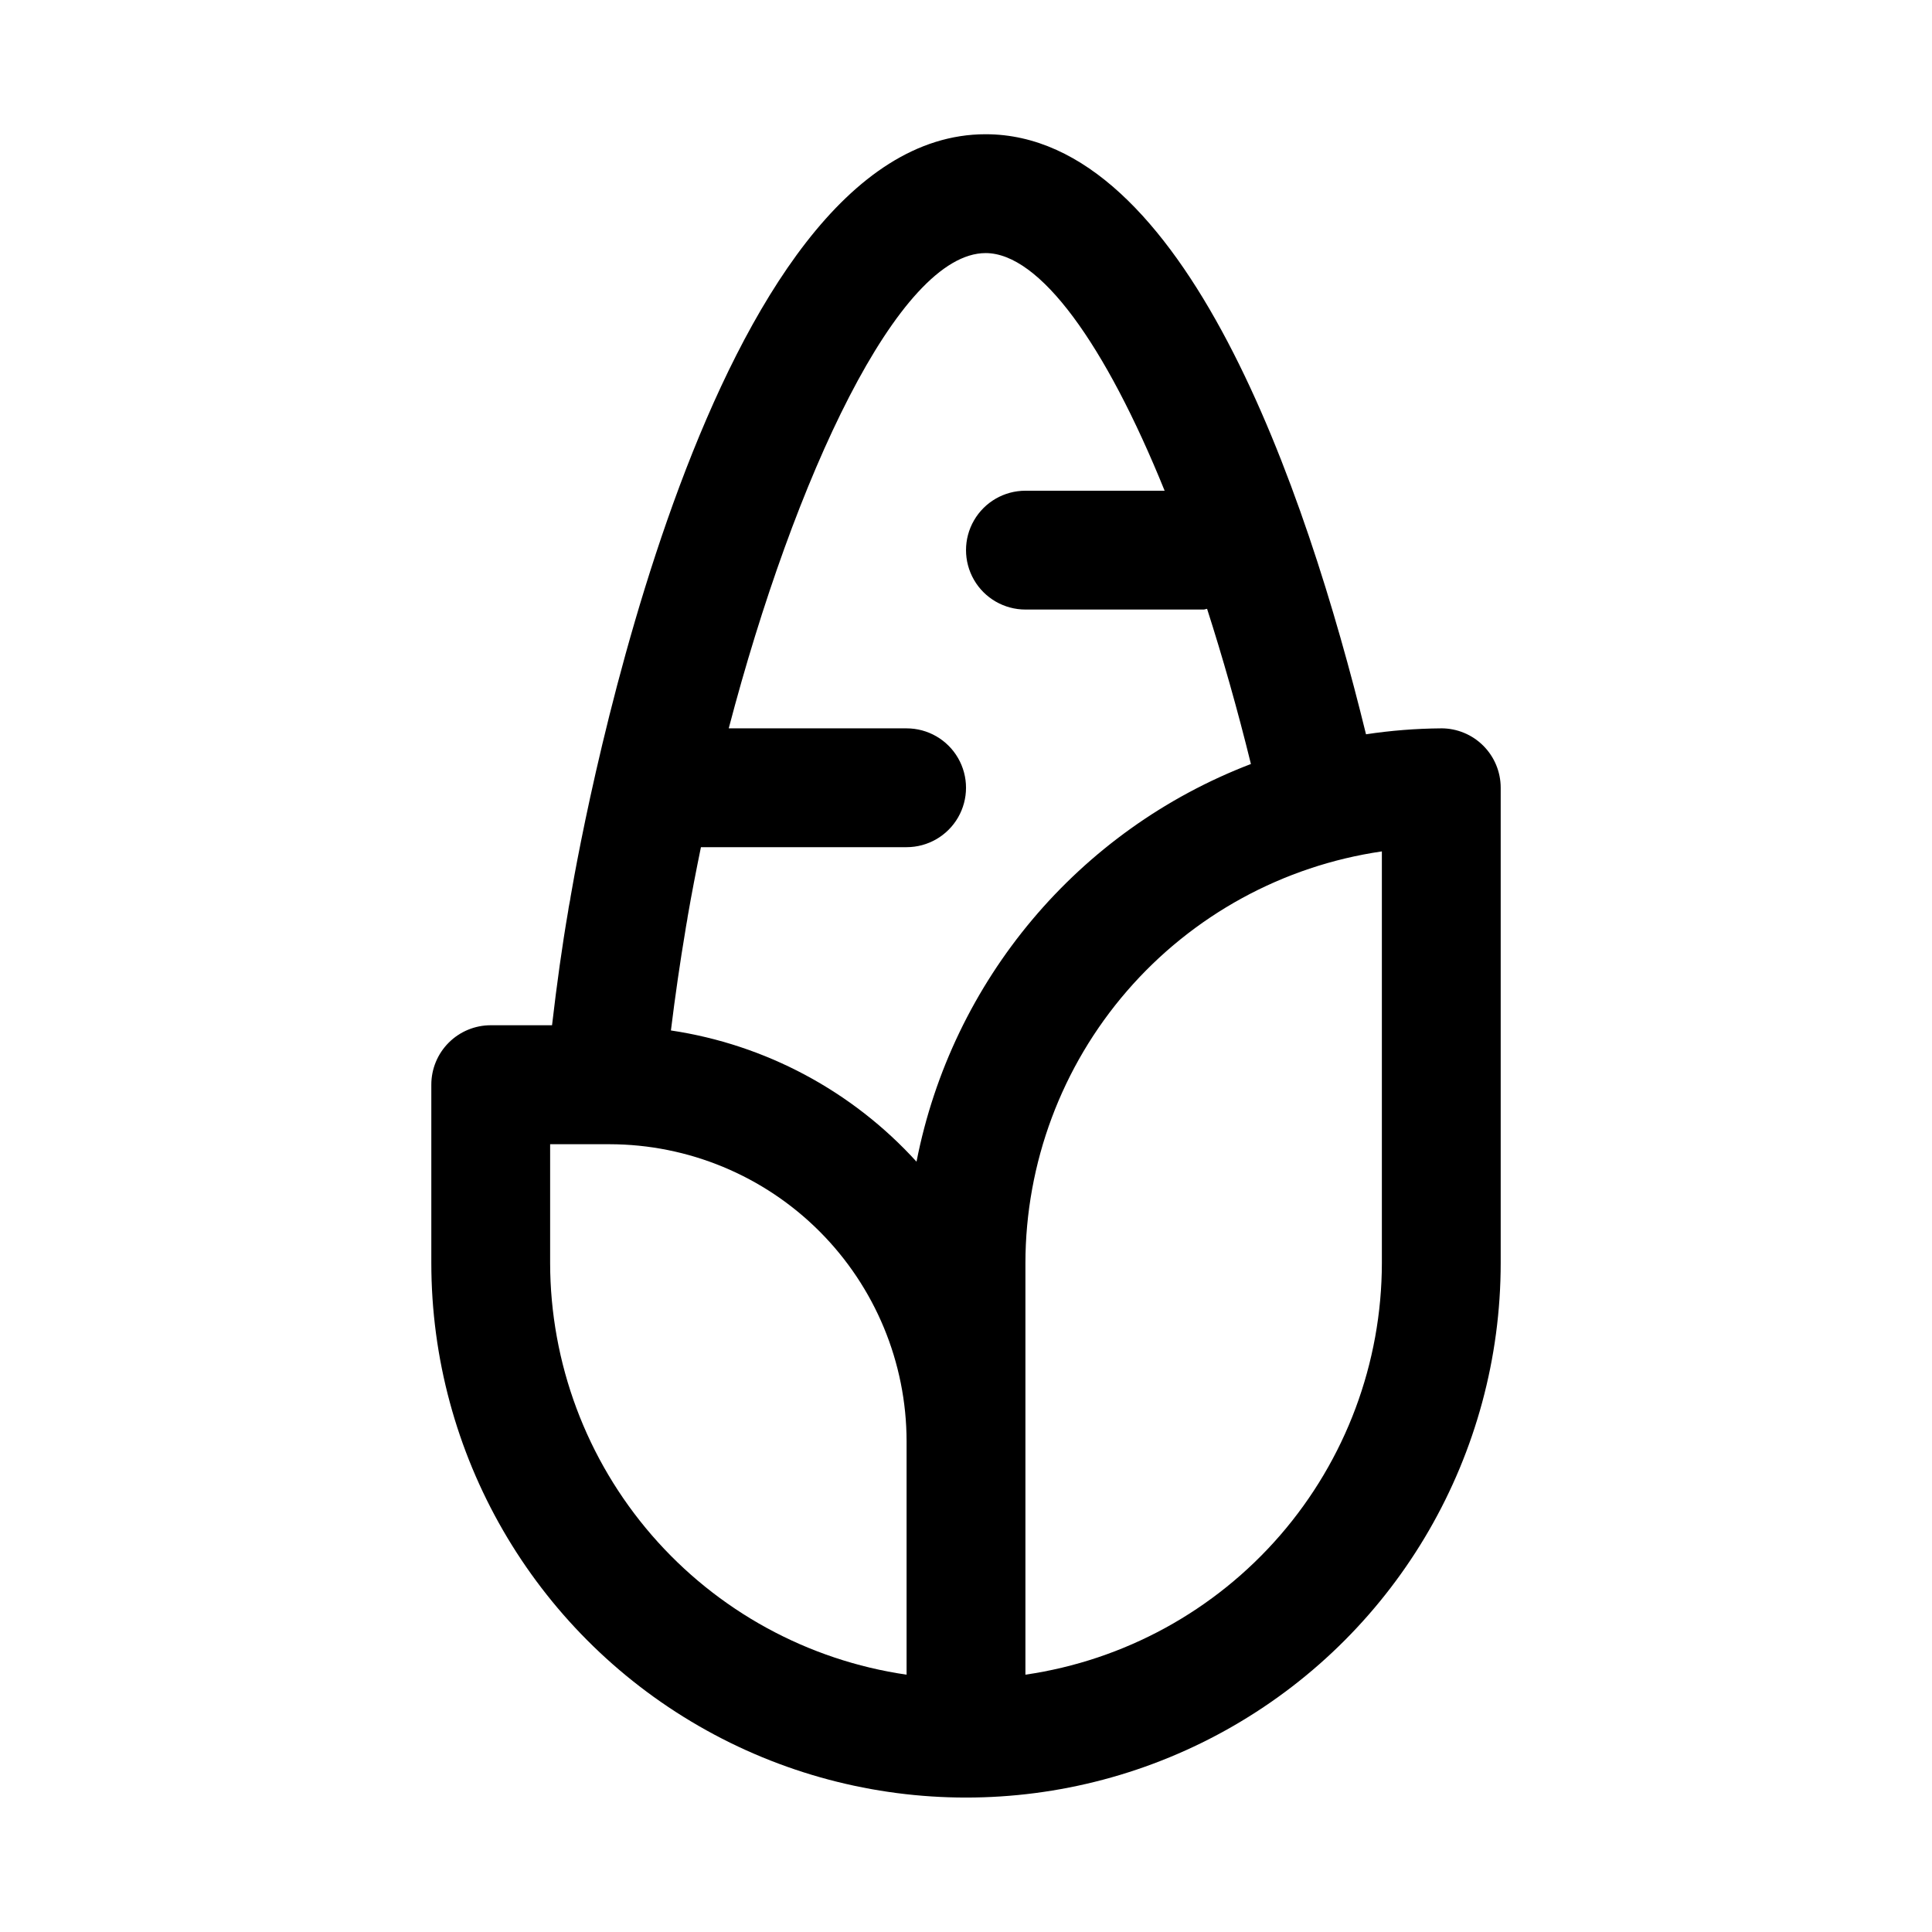 <?xml version="1.0" encoding="UTF-8"?>
<!-- Uploaded to: ICON Repo, www.svgrepo.com, Generator: ICON Repo Mixer Tools -->
<svg fill="#000000" width="800px" height="800px" version="1.1" viewBox="144 144 512 512" xmlns="http://www.w3.org/2000/svg">
 <path d="m525.95 337.02c-6.676 0.051-13.344 0.578-19.945 1.574-16.027-65.387-48.176-159.02-100.81-159.02-73.195 0-106.43 181.34-109.97 202.01 0 0.219-0.234 1.387-0.27 1.574-0.188 0.977-0.363 1.953-0.379 2.219-1.574 9.086-3.023 19.492-4.281 30.324h-16.246c-4.176 0-8.18 1.66-11.133 4.613-2.953 2.949-4.613 6.957-4.613 11.133v47.23c0 50.621 27.008 97.402 70.848 122.71 43.844 25.312 97.855 25.312 141.7 0 43.84-25.309 70.848-72.09 70.848-122.71v-125.92c0-4.176-1.66-8.18-4.613-11.133-2.949-2.953-6.957-4.609-11.133-4.609zm-120.75-125.95c14.359 0 31.691 24.105 47.438 62.977h-36.891c-5.625 0-10.82 3-13.633 7.871-2.812 4.871-2.812 10.871 0 15.746 2.812 4.871 8.008 7.871 13.633 7.871h47.23c0.316 0 0.582-0.156 0.914-0.188 4.109 12.816 8.031 26.543 11.617 41.125l0.004-0.004c-45.73 17.508-79.223 57.336-88.625 105.39-17.039-18.746-40.031-31.031-65.086-34.777 1.148-9.336 2.473-18.391 3.824-26.418 0-0.234 0.25-1.418 0.27-1.668 0.172-0.914 0.332-1.828 0.348-2.078 1.055-6.094 2.25-12.25 3.512-18.406h54.504c5.625 0 10.824-3.004 13.637-7.875 2.812-4.871 2.812-10.871 0-15.742-2.812-4.871-8.012-7.871-13.637-7.871h-47.137c17.43-66.441 45.043-125.95 68.078-125.95zm-115.41 267.65v-31.488h15.746c20.871 0.023 40.879 8.328 55.637 23.086 14.754 14.758 23.059 34.766 23.082 55.633v61.859c-26.215-3.82-50.184-16.941-67.527-36.969-17.344-20.031-26.902-45.629-26.938-72.121zm220.42 0c-0.031 26.492-9.594 52.09-26.938 72.121-17.344 20.027-41.309 33.148-67.527 36.969v-109.09c0.035-26.492 9.594-52.09 26.938-72.121 17.344-20.027 41.309-33.148 67.527-36.969z"/>
</svg>